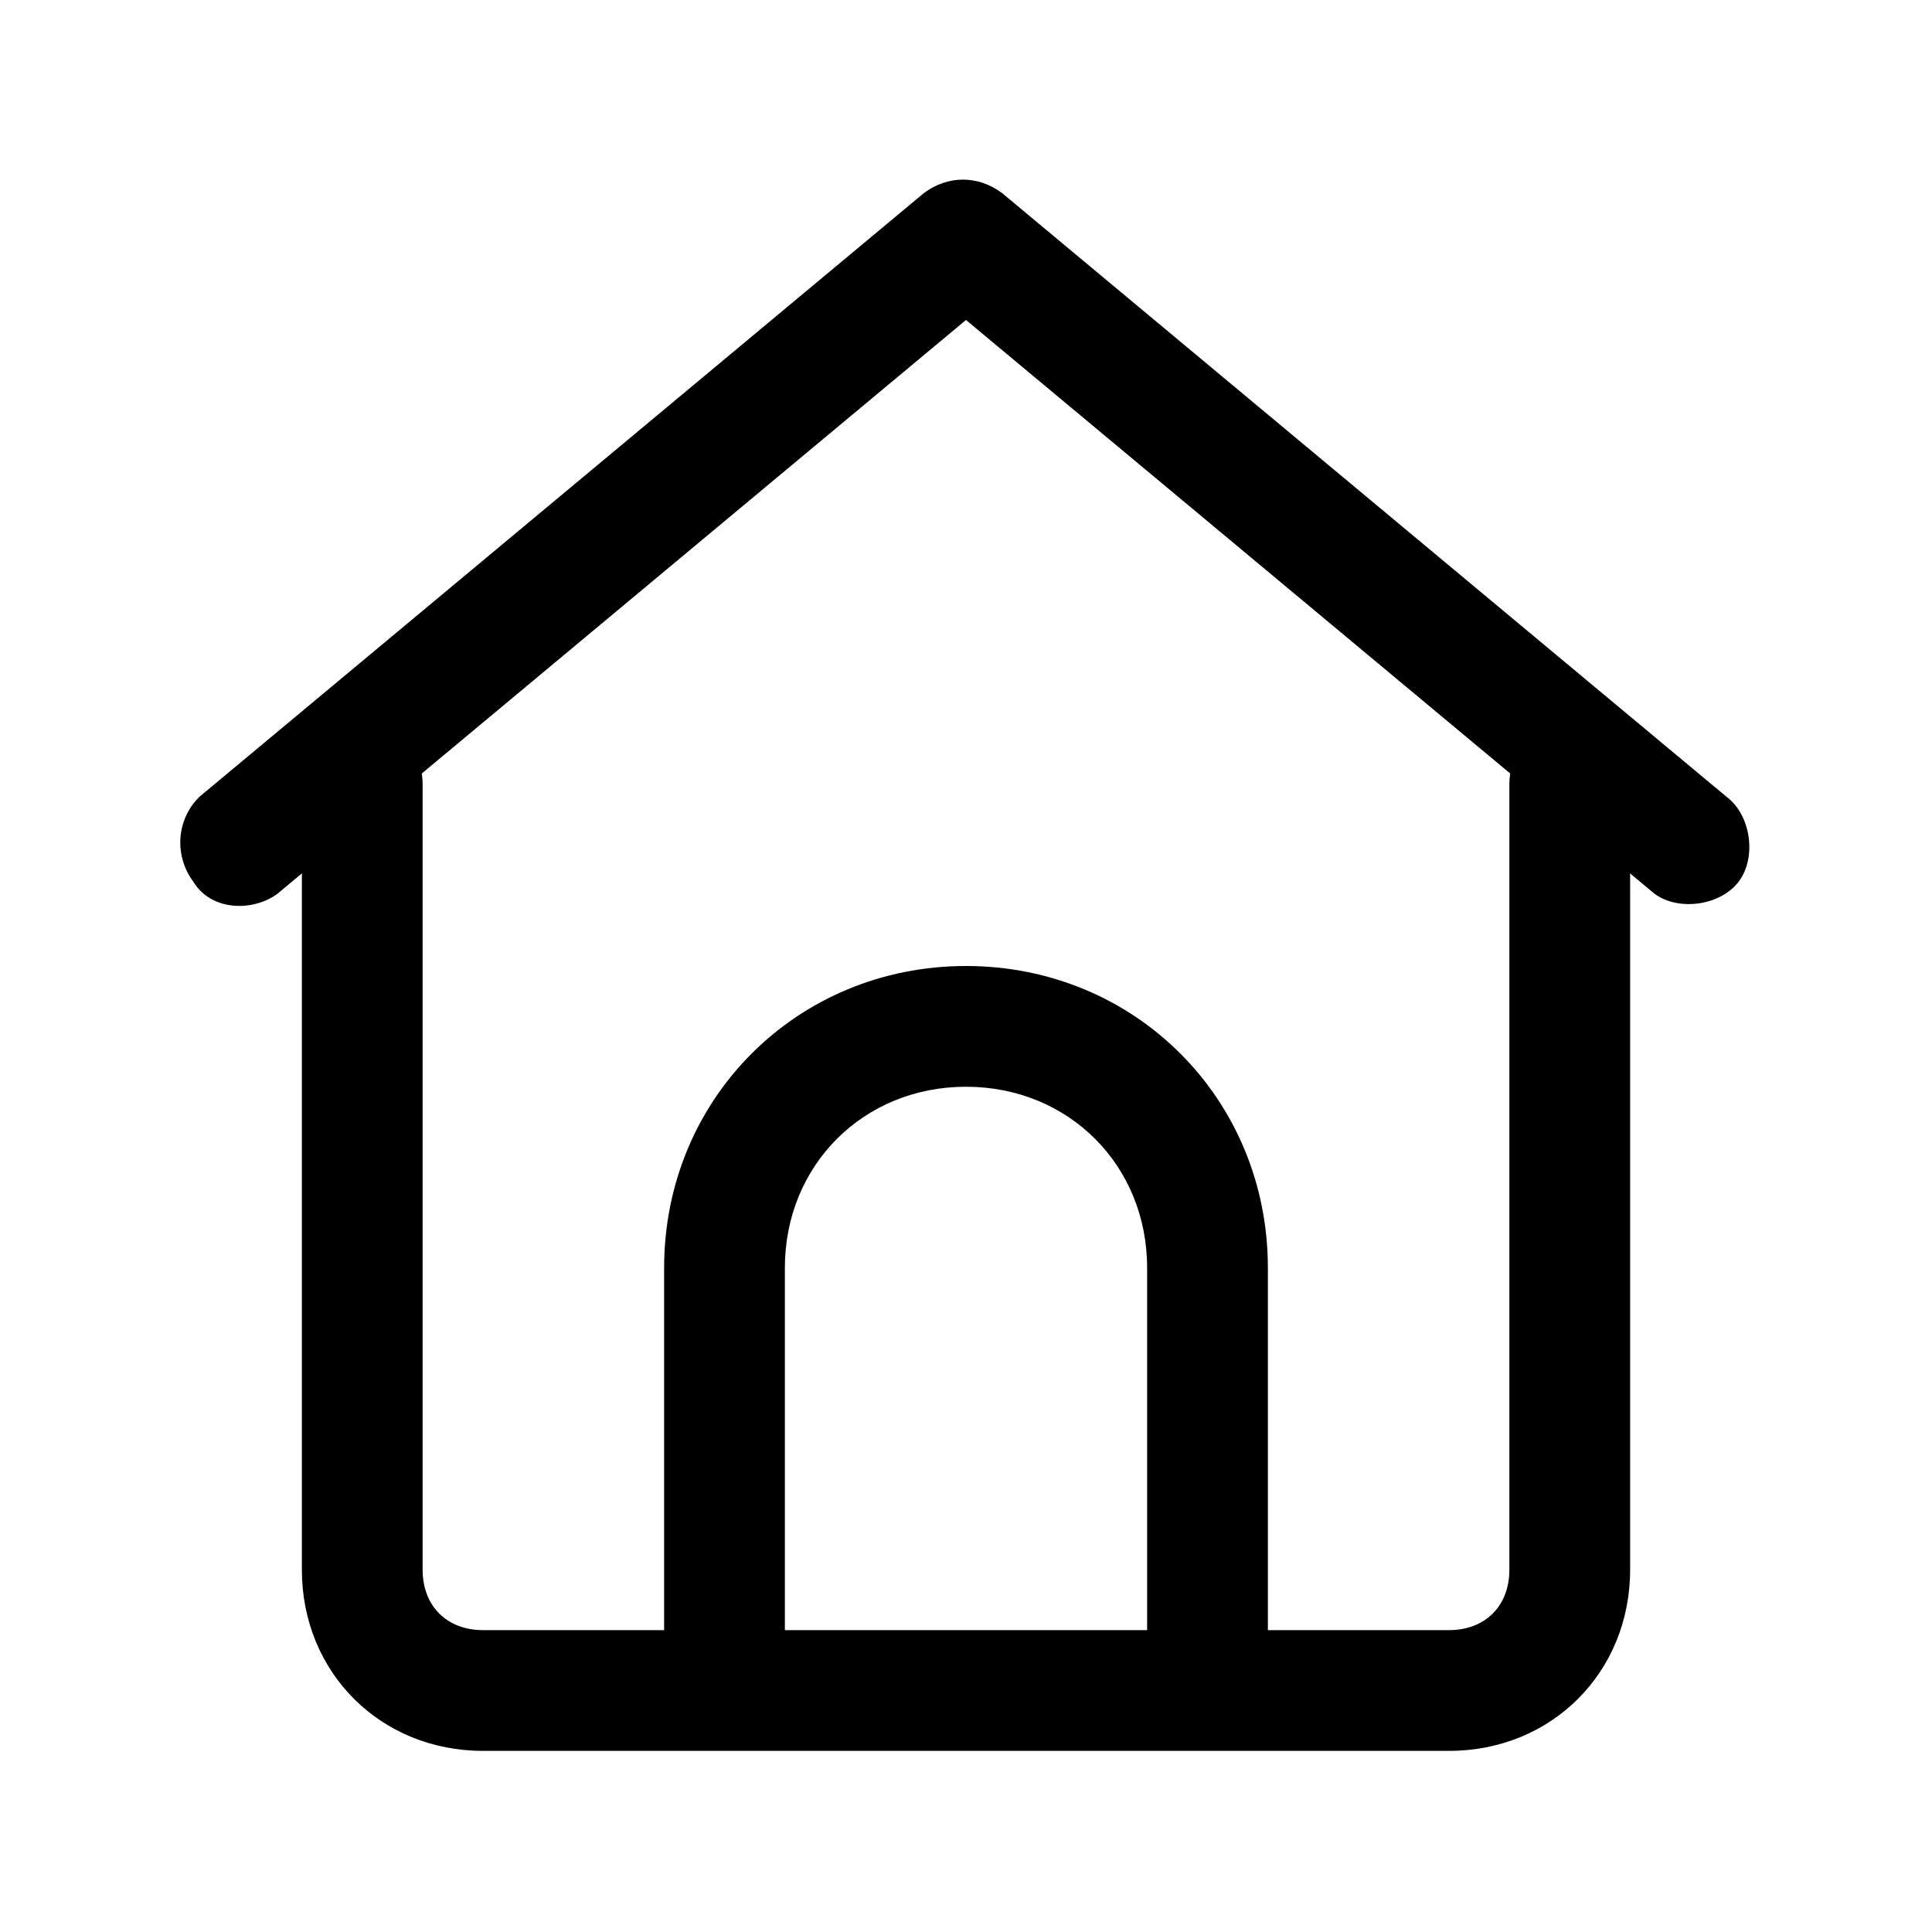 <svg xmlns="http://www.w3.org/2000/svg" xml:space="preserve" width="512" height="512" style="enable-background:new 0 0 512 512" viewBox="0 0 32 32"><path d="M28.6 13.2c.4.3.5 1 .2 1.4s-1 .5-1.4.2L16 5.3 4.6 14.8c-.4.3-1.1.3-1.4-.2-.3-.4-.3-1 .1-1.4l12-10c.4-.3.9-.3 1.3 0z" data-original="#000000"/><path d="M26 12c-.6 0-1 .4-1 1v13c0 .6-.4 1-1 1h-3v-6c0-2.8-2.2-5-5-5s-5 2.2-5 5v6H8c-.6 0-1-.4-1-1V13c0-.6-.4-1-1-1s-1 .4-1 1v13c0 1.7 1.3 3 3 3h16c1.7 0 3-1.3 3-3V13c0-.6-.4-1-1-1zm-13 9c0-1.7 1.3-3 3-3s3 1.3 3 3v6h-6z" data-original="#000000"/></svg>